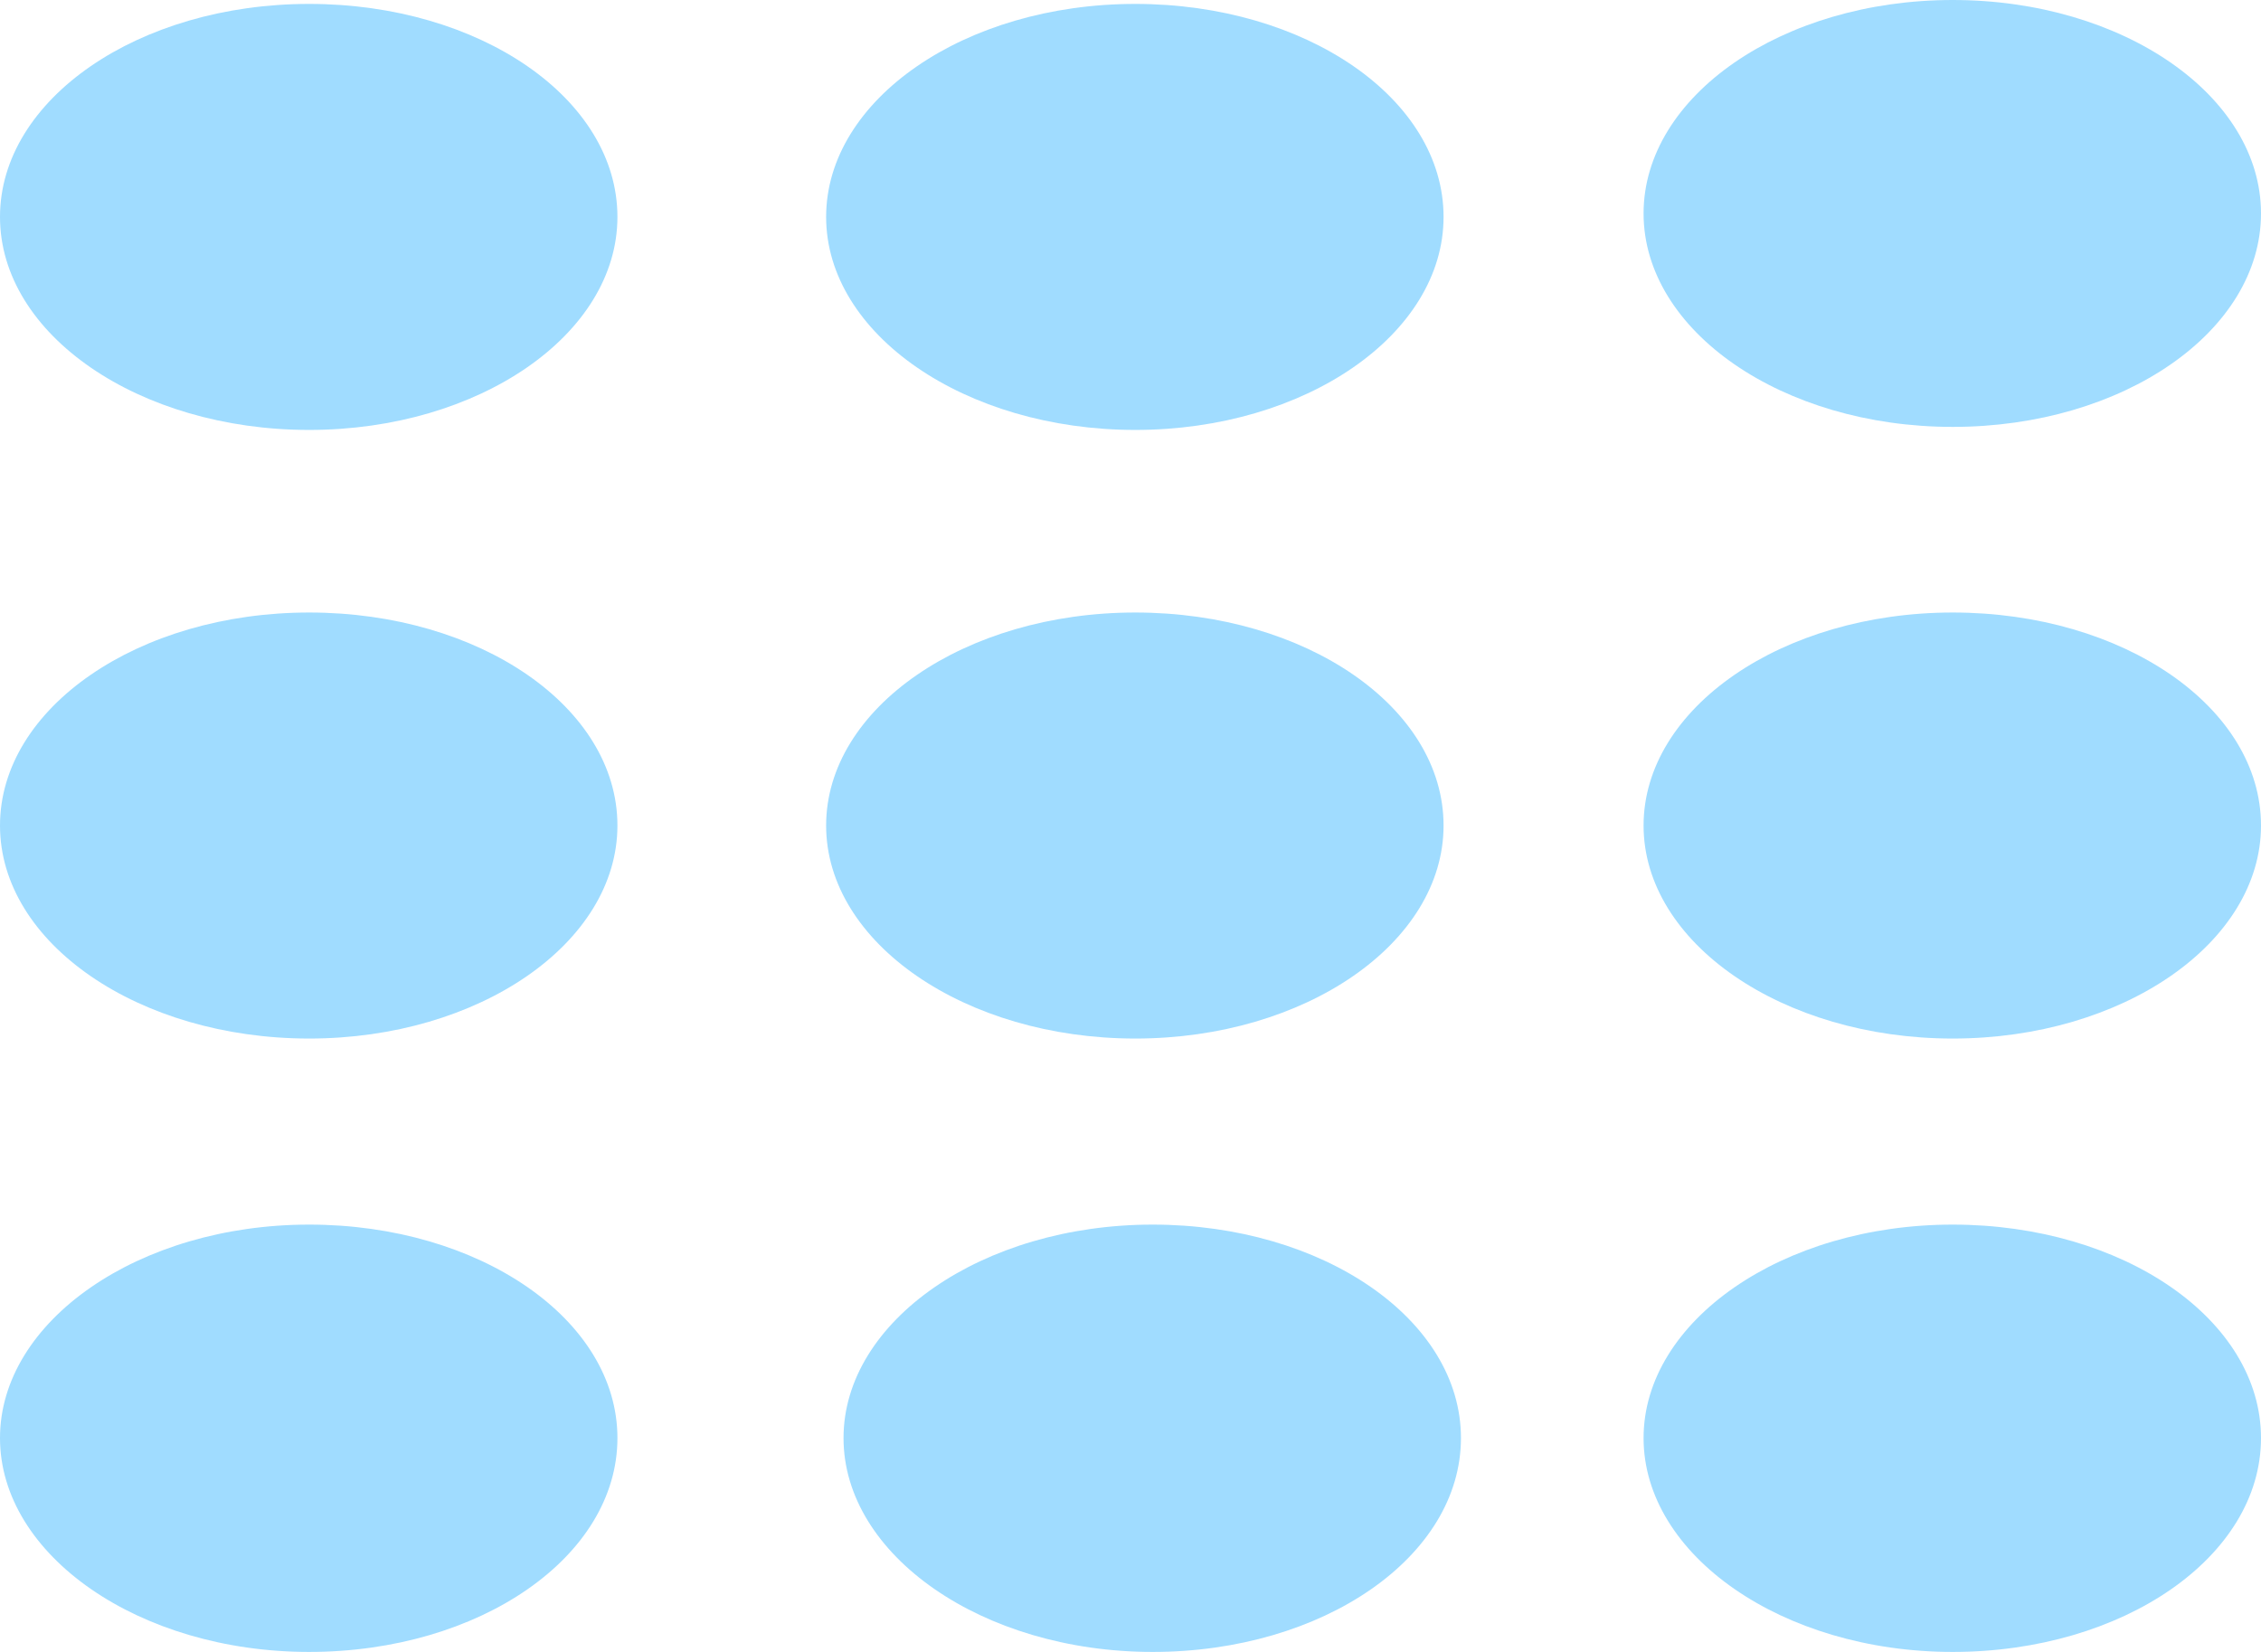 <?xml version="1.0" encoding="UTF-8"?>
<svg id="Ebene_2" data-name="Ebene 2" xmlns="http://www.w3.org/2000/svg" viewBox="0 0 52 38">
  <defs>
    <style>
      .cls-1 {
        fill: #a0dcff;
      }
    </style>
  </defs>
  <g id="Ebene_1-2" data-name="Ebene 1">
    <g>
      <path class="cls-1" d="M7.11,28.17C3.19,28.17,0,30.39,0,33.08s3.19,4.92,7.11,4.92,7.09-2.19,7.09-4.92-3.18-4.91-7.09-4.91"/>
      <path class="cls-1" d="M14.2,18.99c0,2.7-3.18,4.9-7.09,4.9S0,21.7,0,18.99s3.19-4.9,7.11-4.9,7.09,2.18,7.09,4.9"/>
      <path class="cls-1" d="M33.2,18.99c0,2.7-3.18,4.9-7.09,4.9s-7.11-2.2-7.11-4.9,3.19-4.9,7.11-4.9,7.09,2.18,7.09,4.9"/>
      <path class="cls-1" d="M14.2,4.99c0,2.7-3.18,4.9-7.09,4.9S0,7.7,0,4.99,3.19.09,7.11.09s7.09,2.18,7.09,4.9"/>
      <path class="cls-1" d="M33.2,4.99c0,2.7-3.18,4.9-7.09,4.9s-7.11-2.2-7.11-4.9S22.19.09,26.11.09s7.09,2.18,7.09,4.9"/>
      <path class="cls-1" d="M26.51,28.17c-3.92,0-7.11,2.22-7.11,4.91s3.19,4.92,7.11,4.92,7.09-2.19,7.09-4.92-3.18-4.91-7.09-4.91"/>
      <path class="cls-1" d="M44.91,28.17c-3.92,0-7.11,2.22-7.11,4.91s3.19,4.92,7.11,4.92,7.09-2.19,7.09-4.92-3.18-4.91-7.09-4.91"/>
      <path class="cls-1" d="M52,18.99c0,2.7-3.18,4.9-7.09,4.9s-7.11-2.2-7.11-4.9,3.19-4.9,7.11-4.9,7.09,2.18,7.09,4.9"/>
      <path class="cls-1" d="M44.91,0c-3.92,0-7.11,2.21-7.11,4.91s3.19,4.91,7.11,4.91,7.09-2.2,7.09-4.91-3.18-4.91-7.09-4.91"/>
    </g>
  </g>
</svg>